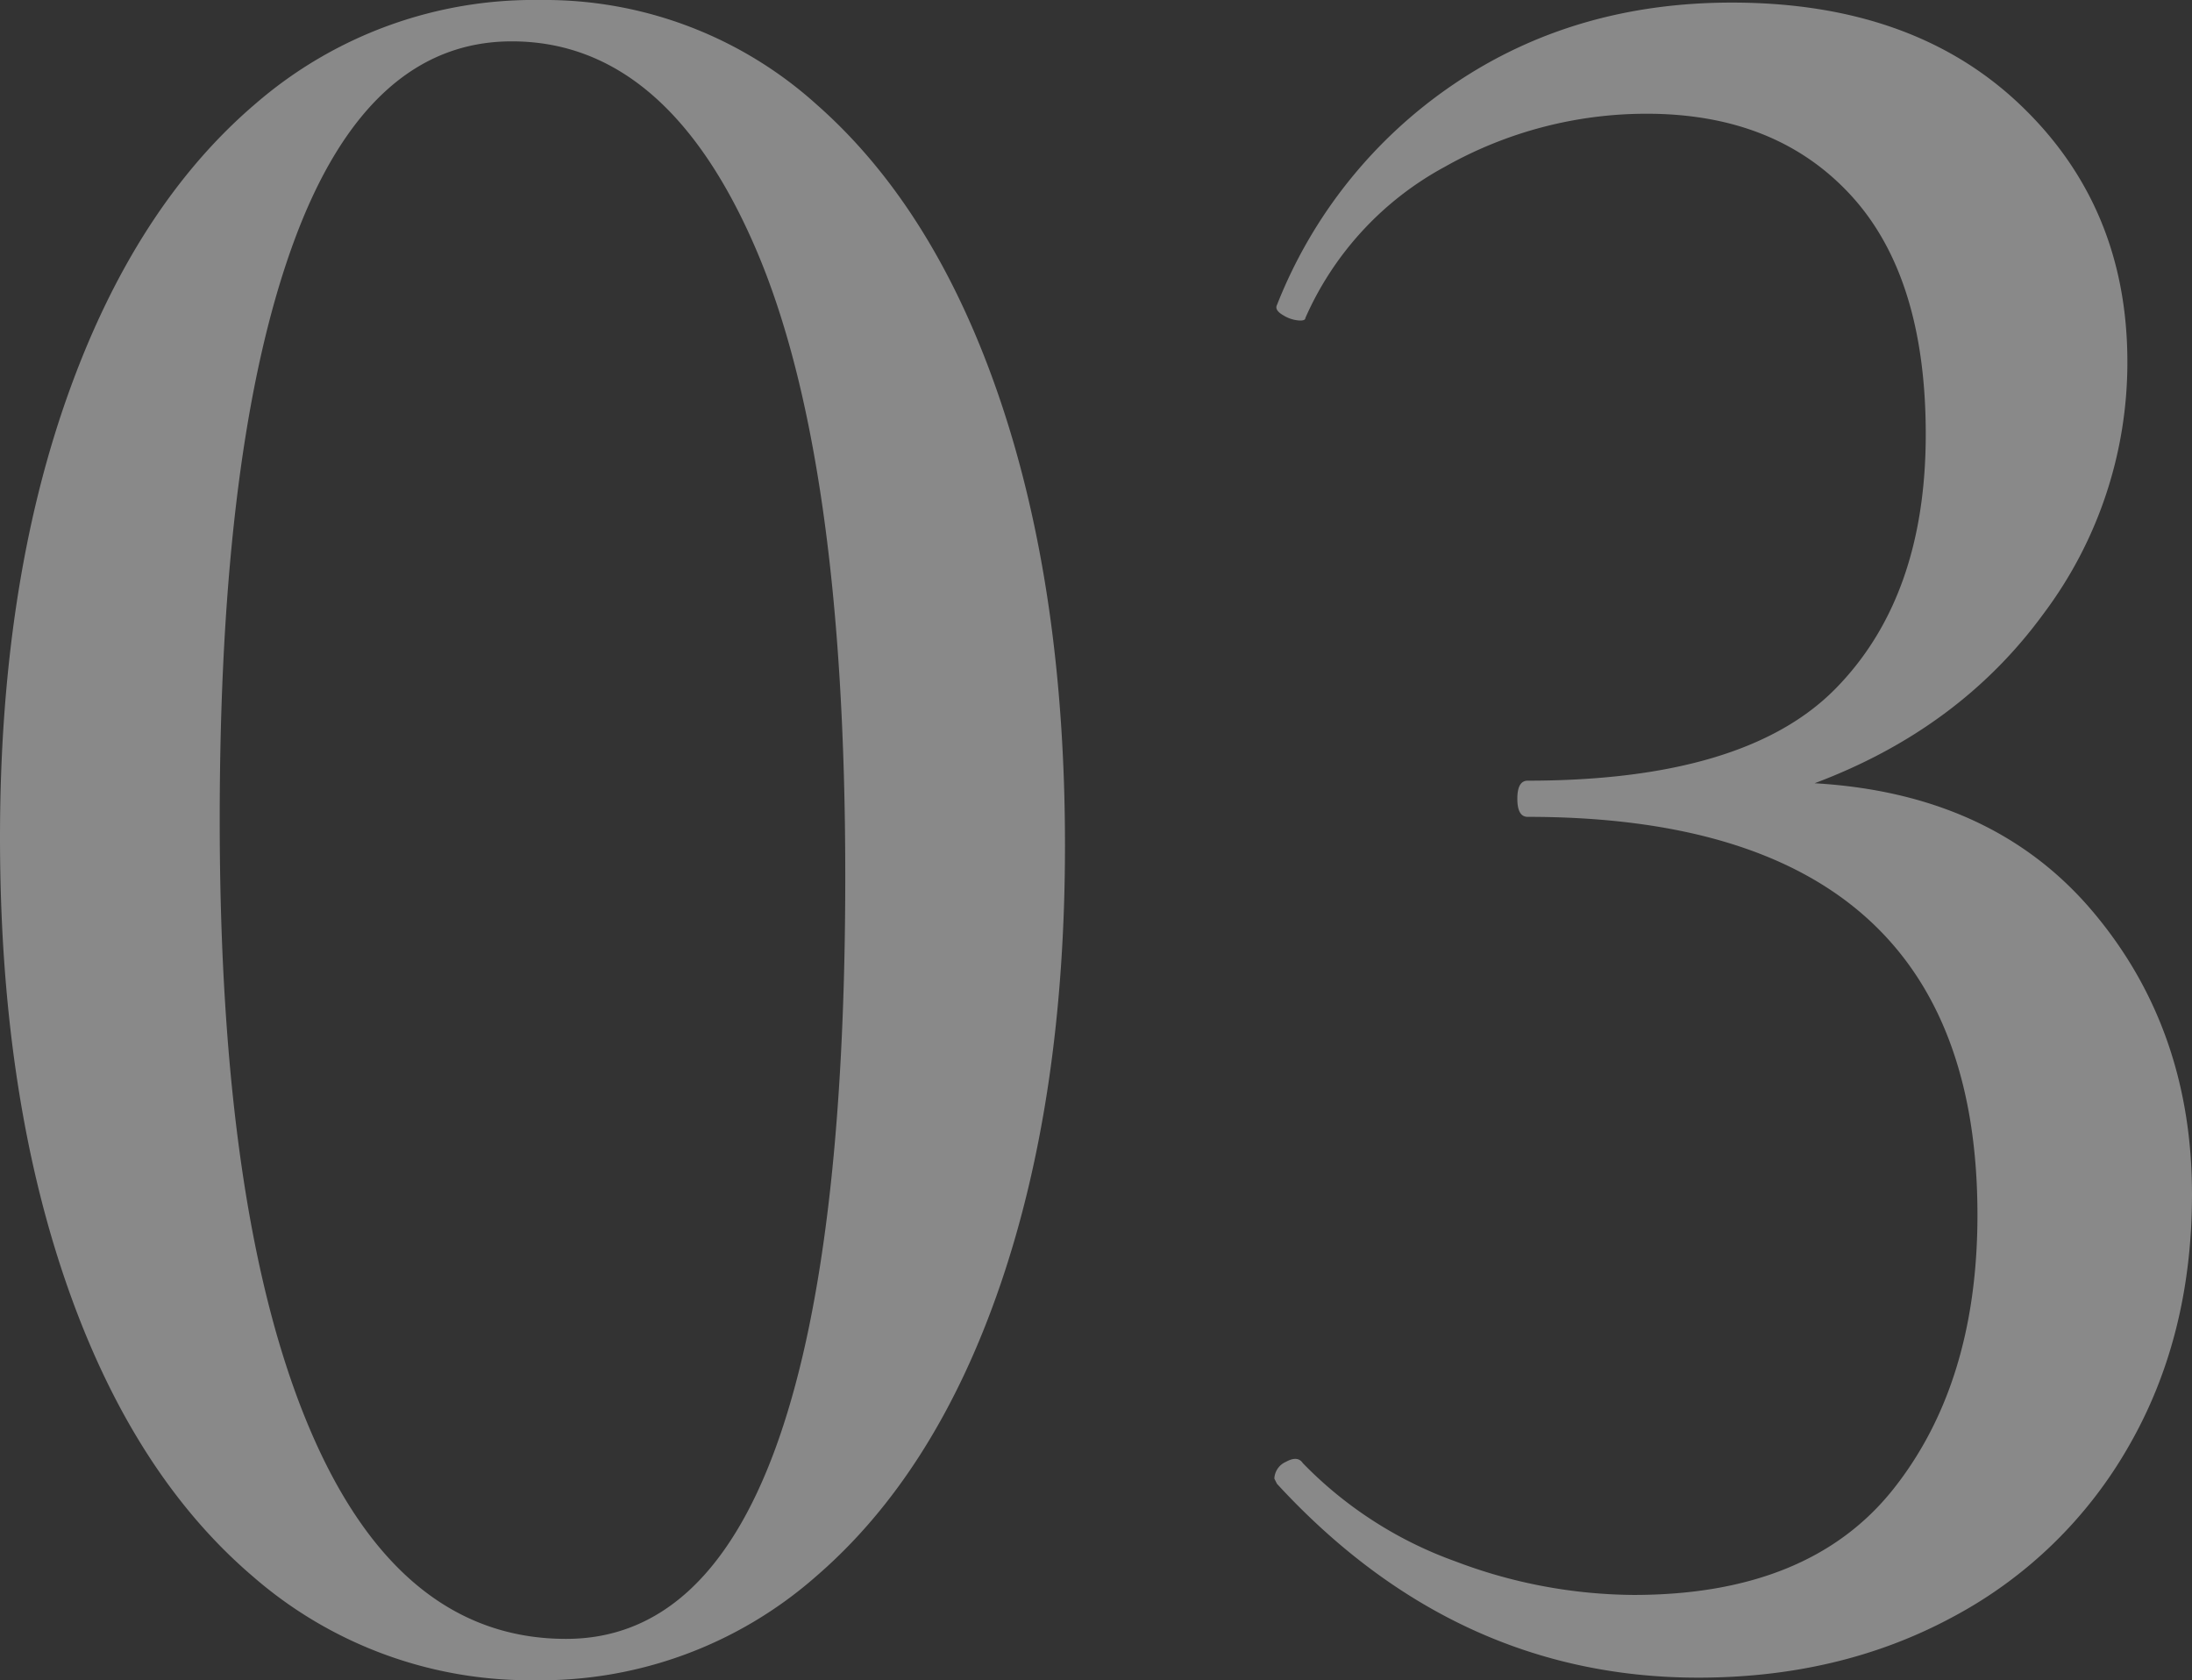 <svg xmlns="http://www.w3.org/2000/svg" width="305.28" height="234" viewBox="0 0 305.28 234">
  <rect x="0" y="0" width="305.28" height="234" fill="#333333" stroke="none"/>
  <path id="パス_8456" data-name="パス 8456" d="M-246.6,4.68a58.726,58.726,0,0,1-39.24-14.4q-16.92-14.4-26.1-41.04t-9.18-61.92q0-34.92,9.36-61.38t26.28-40.86a59.205,59.205,0,0,1,39.6-14.4,56.5,56.5,0,0,1,38.52,14.58q16.56,14.58,25.56,41.22t9,61.92q0,34.92-9,61.2T-207.54-9.72A58.047,58.047,0,0,1-246.6,4.68Zm4.32-5.76q38.88,0,38.88-106.2,0-58.32-12.42-87.3t-34.02-28.98q-20.16,0-30.42,28.08t-10.26,80.28q0,55.08,12.42,84.6T-242.28-1.08ZM-68.4-120.24q24.84,1.44,38.7,17.82T-15.84-63q0,19.8-8.82,35.1A61.372,61.372,0,0,1-49.14-4.14Q-64.8,4.32-84.6,4.32q-33.84,0-58.68-27l-.36-.72a2.661,2.661,0,0,1,1.62-2.34q1.62-.9,2.34.18a55.953,55.953,0,0,0,21.24,13.68A71.01,71.01,0,0,0-93.6-7.2q24.48,0,36.18-14.76t11.7-38.16q0-55.44-62.64-55.44-1.44,0-1.44-2.52t1.44-2.52q30.24,0,42.84-12.78t12.6-35.46q0-21.96-10.44-33.3T-91.8-213.48a57.1,57.1,0,0,0-28.08,7.38,44.14,44.14,0,0,0-19.44,21.06q0,.36-.72.36a4.769,4.769,0,0,1-2.34-.72q-1.26-.72-.9-1.44a66.583,66.583,0,0,1,24.66-30.78q16.74-11.34,38.7-11.34,25.2,0,40.14,14.22t14.94,35.82a58.222,58.222,0,0,1-11.7,35.1Q-48.24-127.8-68.4-120.24Z" transform="translate(321.12 229.32)" fill="#fff" opacity="0.419"/>
</svg>
